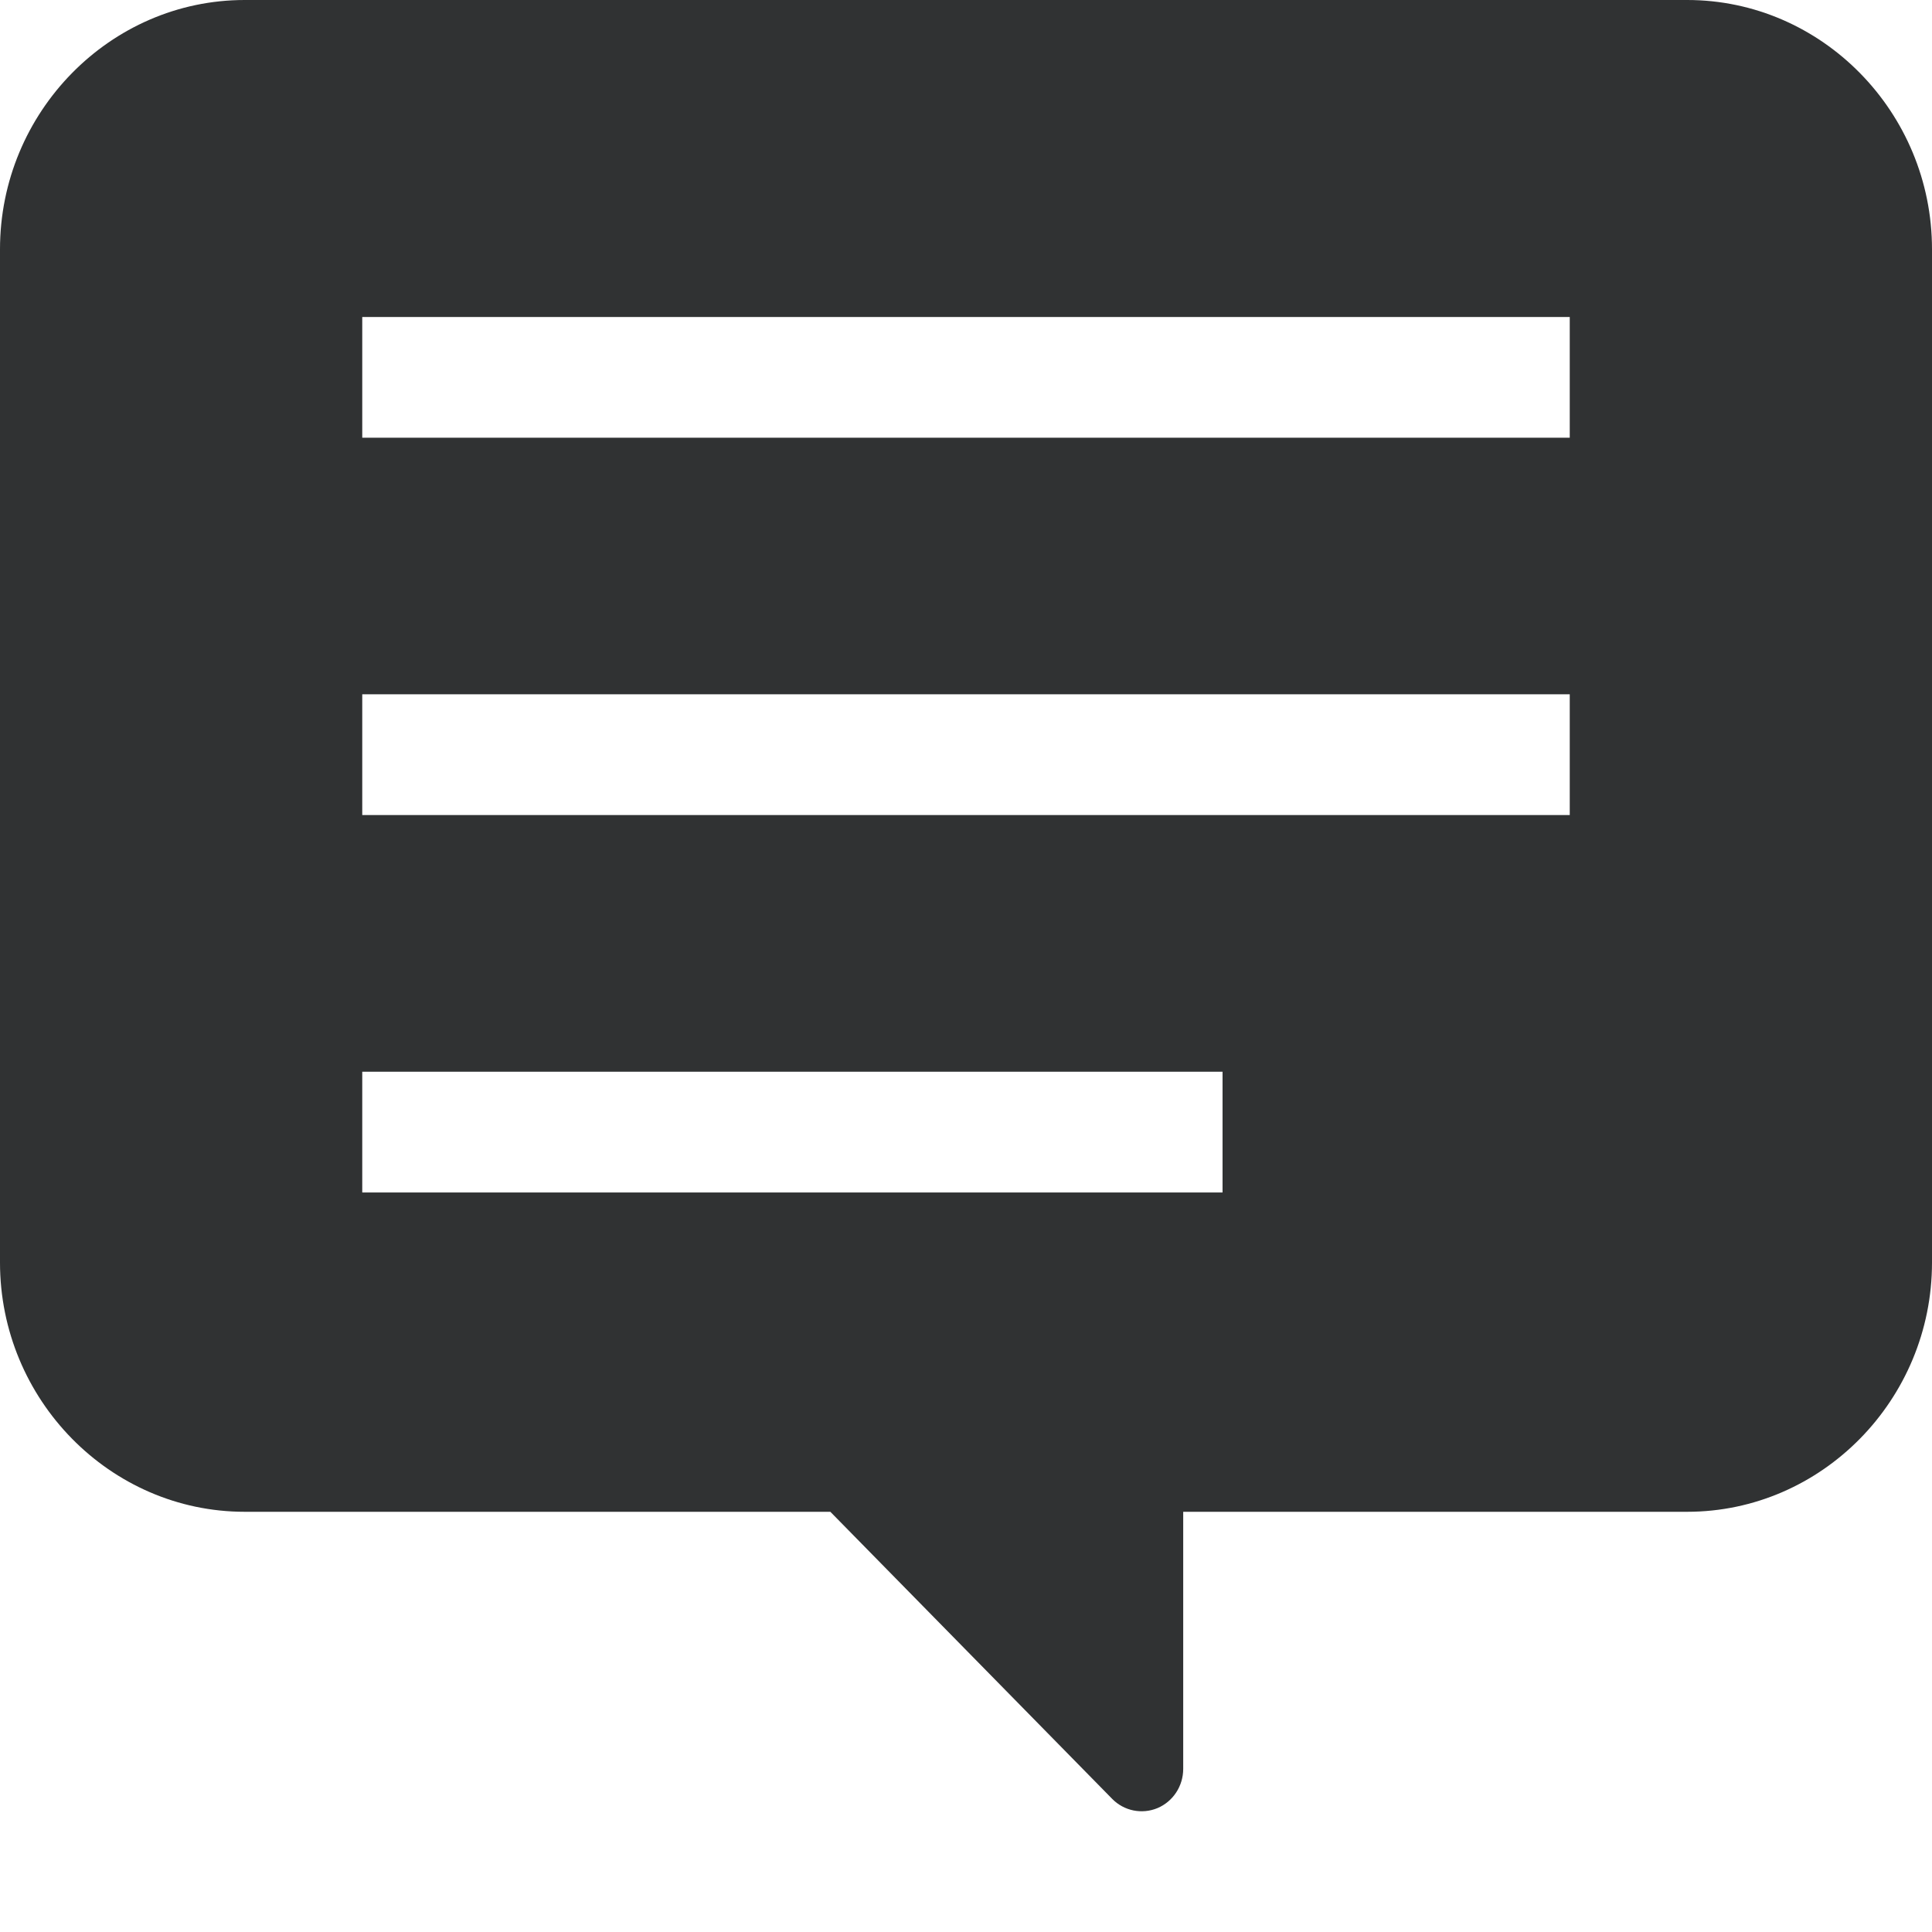 <svg width="14" height="14" viewBox="0 0 14 14" fill="none" xmlns="http://www.w3.org/2000/svg">
<path d="M12.226 0H1.773C0.798 0 0 0.813 0 1.806V9.149C0 10.142 0.798 10.955 1.773 10.955H6.017L8.059 13.035C8.145 13.123 8.275 13.149 8.388 13.102C8.501 13.054 8.574 12.942 8.574 12.818V10.955H12.226C13.202 10.955 14 10.142 14 9.149V1.806C14 0.813 13.202 0 12.226 0ZM2.625 3.172V2.297H11.375V3.172H2.625ZM2.625 5.906V5.031H11.375V5.906H2.625ZM8.859 7.766V8.641H2.625V7.766H8.859Z" fill="#303233"/>
</svg>

